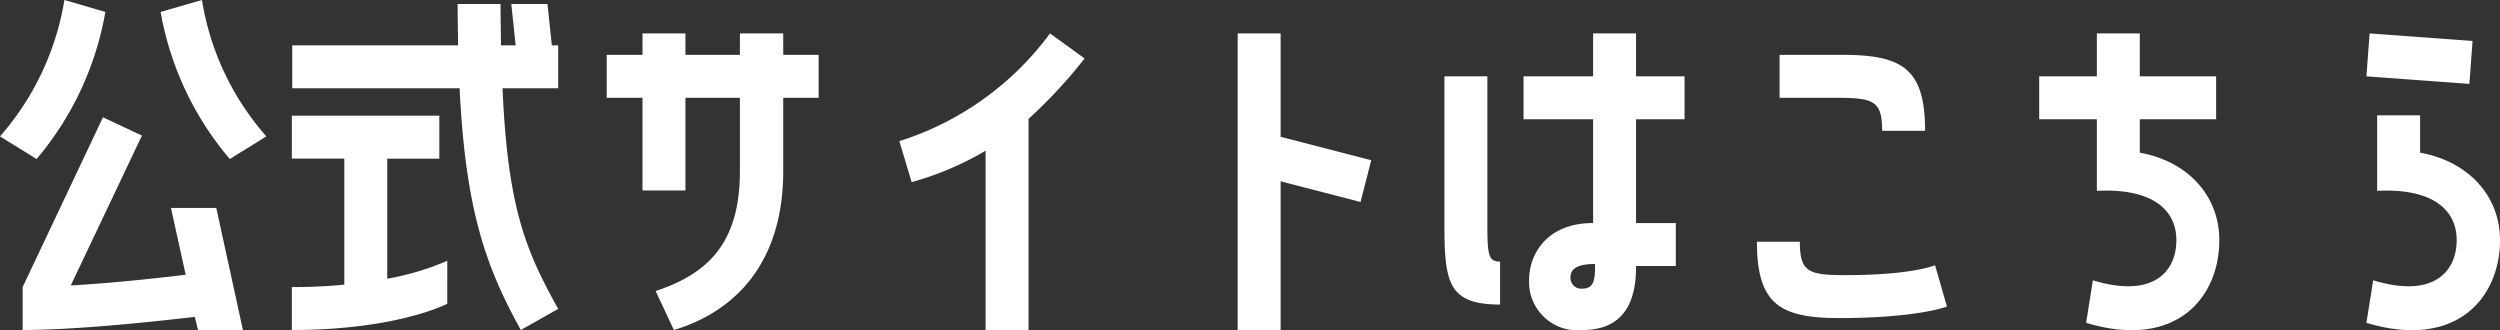 <svg xmlns="http://www.w3.org/2000/svg" width="157.2" height="20.762"><rect width="100%" height="100%" fill="#333333" stroke="none"/><path d="M2.3 10A19.461 19.461 0 0 0 6.625.75L4.05 0A17.207 17.207 0 0 1 0 8.575ZM10.1.75A19.48 19.48 0 0 0 14.45 10l2.3-1.425A17 17 0 0 1 12.7 0Zm-8.675 17.3v2.7c3.35 0 8.275-.525 10.825-.825l.2.825h2.825L13.6 13.075h-2.85l.925 4.2c-1.85.225-4.6.525-7.225.675l4.475-9.425-2.45-1.15ZM32.15.25l.275 2.6H31.5c0-.825-.025-1.675-.025-2.6h-2.7c0 .925.025 1.775.025 2.6H18.375v2.7H28.9c.375 7.675 1.65 11.225 3.85 15.2l2.35-1.325c-2-3.6-3.175-6.275-3.5-13.875h3.5v-2.7h-.4l-.275-2.6ZM28.125 16.4a16.95 16.95 0 0 1-3.775 1.125v-7.55h3.275v-2.7H18.35v2.7h3.3V17.9a32.972 32.972 0 0 1-3.3.15v2.7c6.65 0 9.775-1.65 9.775-1.65ZM43.1 11.975V6.15h3.425v4.6c0 4.325-1.8 6.4-5.3 7.55l1.15 2.45c3.6-1.075 6.875-3.975 6.875-10v-4.6h2.225v-2.7H49.25V2.1h-2.725v1.35H43.1V2.1h-2.7v1.35h-2.25v2.7h2.25v5.825Zm18.875 8.775h2.7V7.475a30.845 30.845 0 0 0 3.525-3.8L66.025 2.1a18.782 18.782 0 0 1-9.475 6.775l.775 2.575a19 19 0 0 0 4.65-1.975Zm15.85 0h2.7V11.4l5.025 1.3.675-2.625-5.7-1.475V2.1h-2.7Zm22.35-18.65v2.7H95.8v2.7h4.375v6.525c-2.95 0-4.025 2-4.025 3.575a3.032 3.032 0 0 0 3.375 3.15c3.075 0 3.35-2.55 3.35-4.025h2.5v-2.7h-2.5V7.5h3.05V4.8h-3.05V2.1Zm-5.85 14.35c-.8 0-.8-.5-.8-2.85V4.8h-2.7V14c0 3.725.2 5.15 3.5 5.15Zm5.175 1.7a.681.681 0 0 1-.75-.7c0-.575.475-.85 1.55-.85 0 .95-.05 1.55-.8 1.55Zm21.55-9.925c0-3.9-1.425-4.775-5.175-4.775H111.9v2.7h3.575c2.35 0 2.875.2 2.875 2.075Zm.625 8.45s-1.375.625-5.625.625c-2.35 0-2.875-.2-2.875-2.1h-2.7c0 3.925 1.45 4.8 5.175 4.8 4.95 0 6.775-.725 6.775-.725ZM134.55 7.5h4.8V4.8h-4.8V2.1h-2.7v2.7h-3.625v2.7h3.625V12c3.425-.175 5 1.15 5 3.1 0 2-1.475 3.675-5.25 2.525l-.425 2.675c5.65 1.7 8.375-1.575 8.375-5.2 0-2.775-1.95-4.95-5-5.5ZM149 2.1l-.2 2.7 6.475.475.2-2.7Zm3.175 5.15h-2.7V12c3.425-.175 5 1.15 5 3.1 0 2-1.475 3.675-5.25 2.525L148.8 20.3c5.65 1.7 8.4-1.575 8.4-5.2 0-2.775-1.975-4.95-5.025-5.5Z" fill="#fff"/></svg>